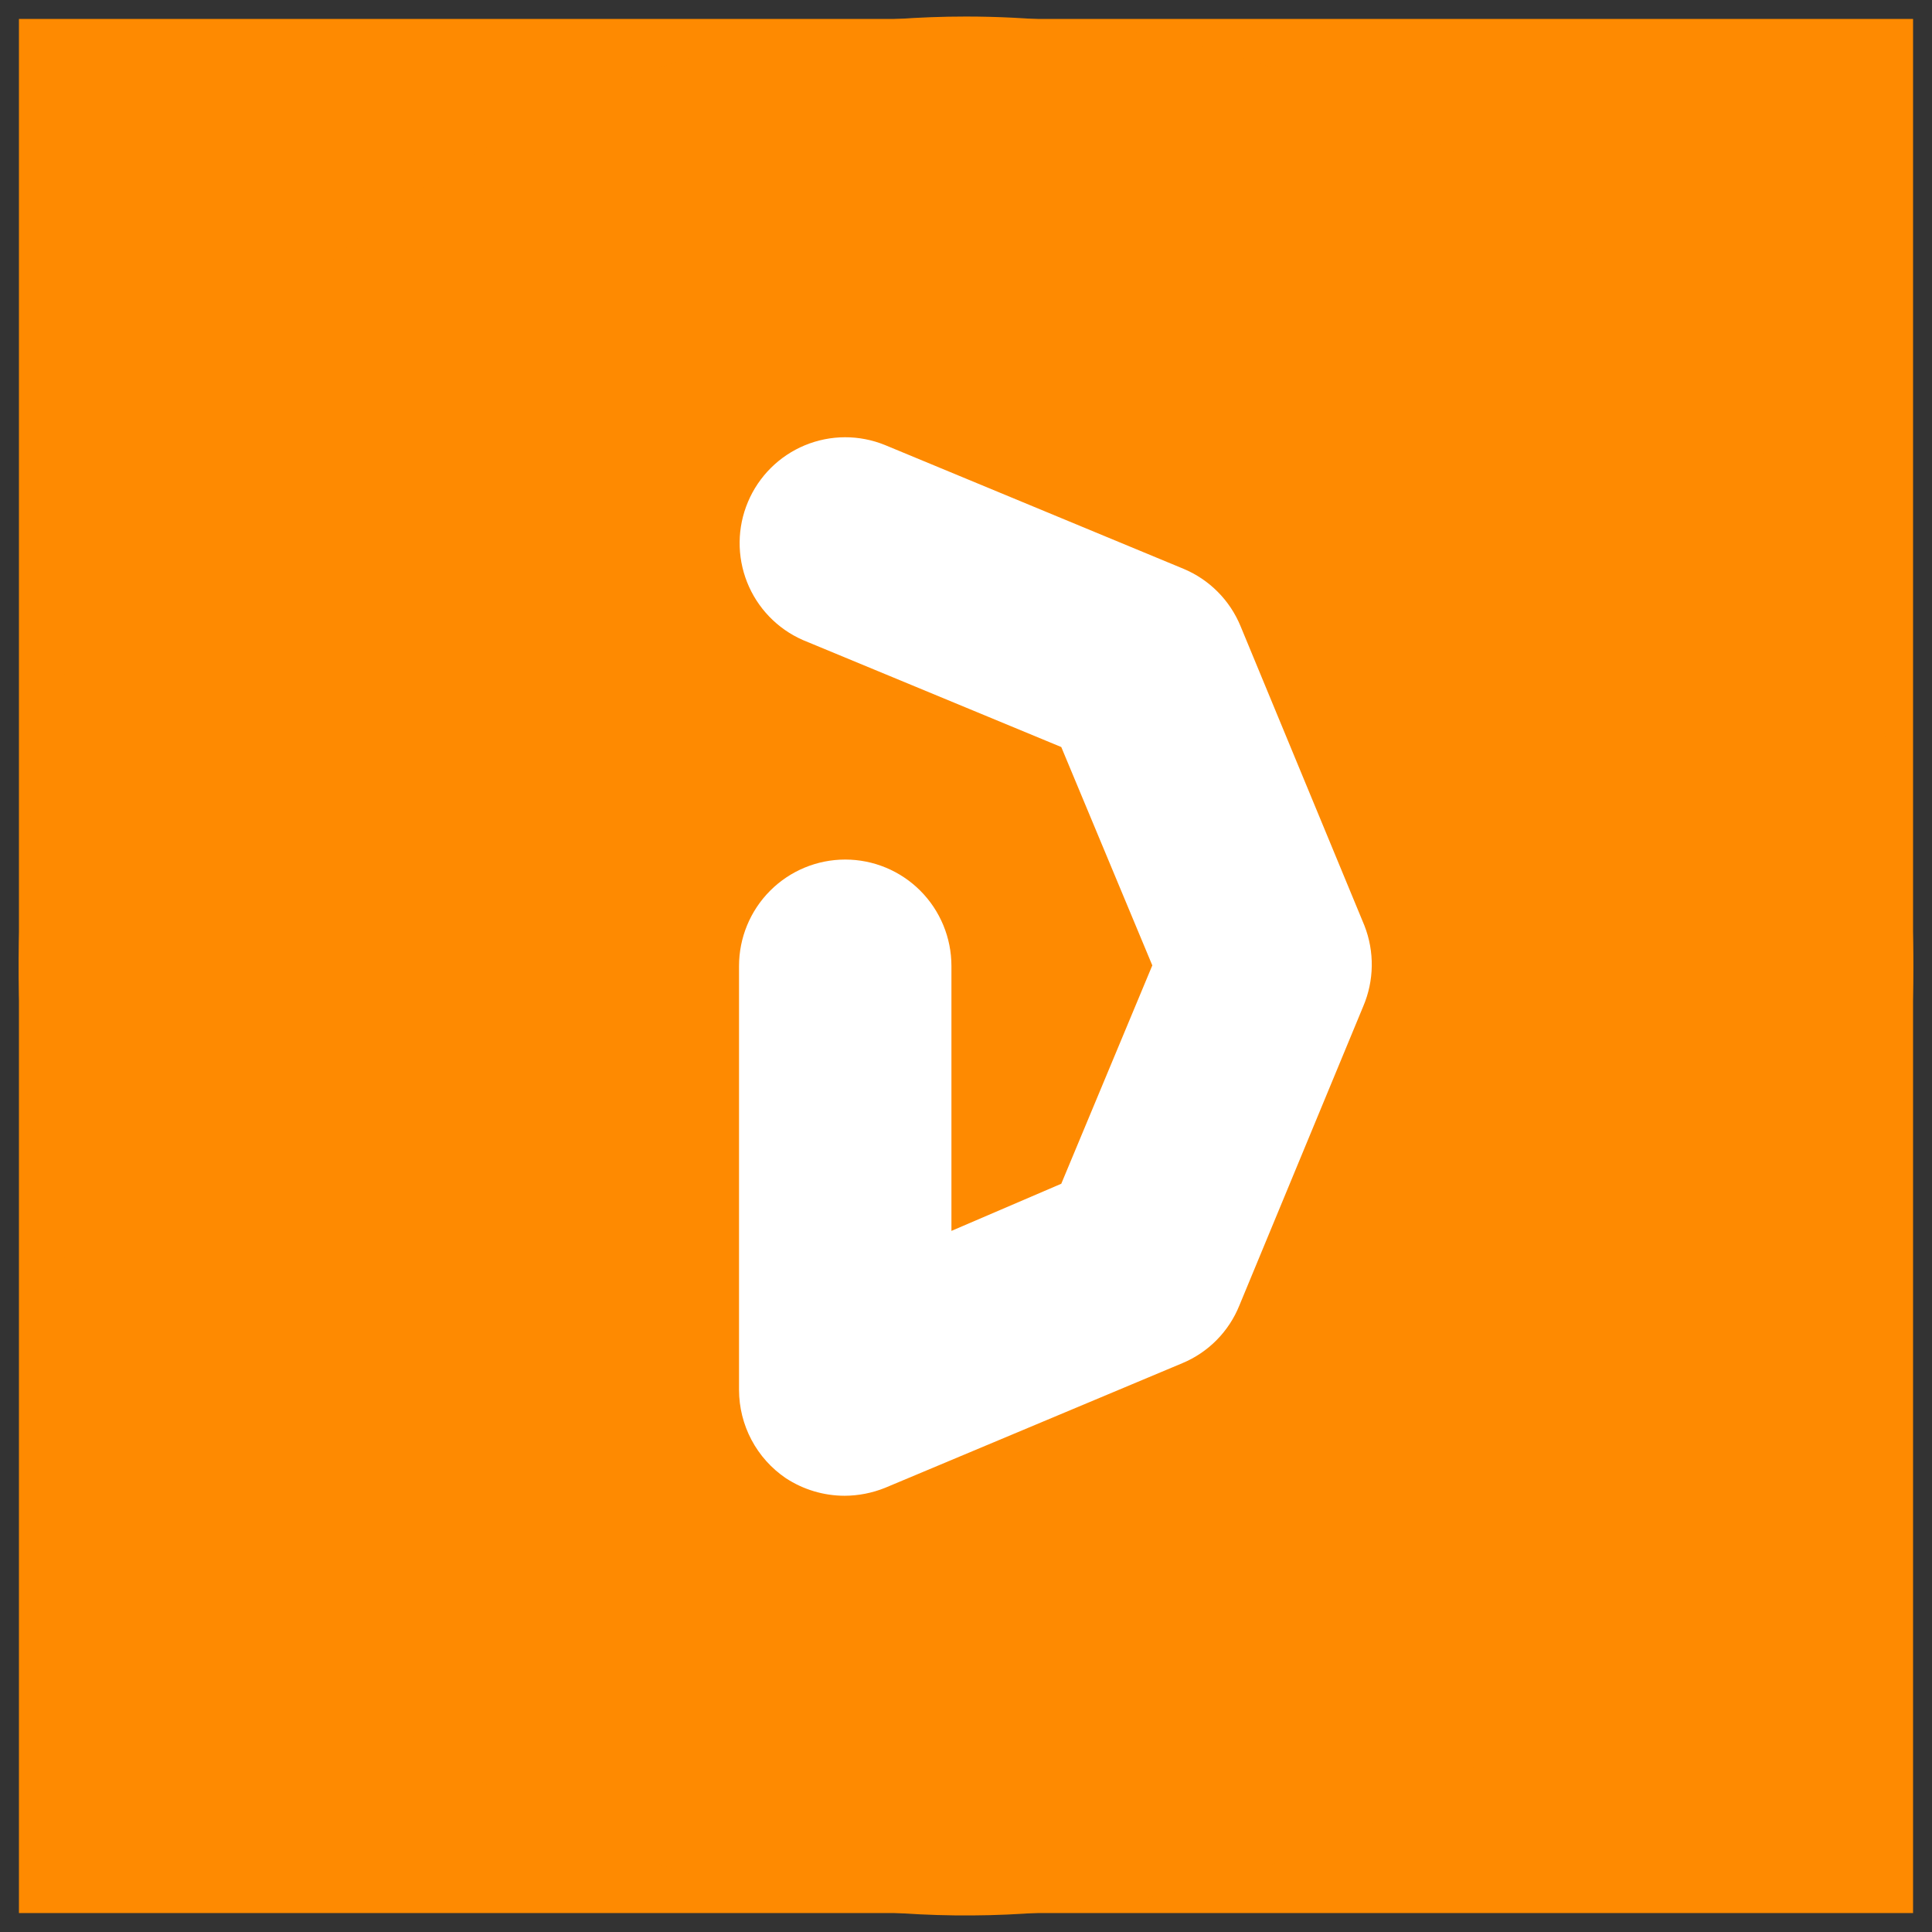 <svg width="102" height="102" viewBox="0 0 102 102" fill="none" xmlns="http://www.w3.org/2000/svg">
<rect x="0" y="0" width="102" height="102" fill="#333333" stroke="none"/>
<rect width="100" height="100" transform="translate(1 1)" fill="#FE8A01"/>
<path d="M51 0.873C41.108 0.873 31.439 3.813 23.214 9.321C14.989 14.829 8.579 22.658 4.793 31.817C1.008 40.977 0.017 51.056 1.947 60.779C3.877 70.503 8.64 79.435 15.635 86.445C22.63 93.455 31.541 98.229 41.243 100.164C50.944 102.098 61.001 101.105 70.139 97.311C79.278 93.517 87.089 87.092 92.585 78.849C98.081 70.606 101.014 60.914 101.014 51C101.01 37.707 95.739 24.959 86.36 15.56C76.982 6.16 64.263 0.878 51 0.873ZM71.97 53.135L65.434 68.918C65.159 69.602 64.751 70.223 64.234 70.747C63.717 71.271 63.101 71.686 62.422 71.969L46.723 78.552C46.045 78.824 45.322 78.966 44.592 78.969C43.488 78.968 42.408 78.644 41.484 78.038C40.725 77.522 40.104 76.829 39.674 76.017C39.244 75.206 39.019 74.301 39.017 73.382V51C39.017 49.51 39.608 48.08 40.659 47.026C41.711 45.972 43.137 45.38 44.624 45.38C46.111 45.38 47.537 45.972 48.589 47.026C49.64 48.08 50.231 49.51 50.231 51V64.985L56.03 62.496L60.836 50.968L56.03 39.44L42.381 33.788C41.04 33.197 39.984 32.101 39.443 30.737C38.902 29.372 38.918 27.849 39.489 26.497C40.059 25.144 41.138 24.071 42.492 23.509C43.846 22.948 45.365 22.943 46.723 23.496L62.486 30.031C63.163 30.314 63.777 30.727 64.293 31.248C64.81 31.768 65.219 32.386 65.498 33.066L72.034 48.864C72.574 50.241 72.551 51.776 71.97 53.135Z" fill="#FE8A01"/>
<path d="M71.97 53.135L65.434 68.918C65.159 69.602 64.751 70.223 64.234 70.747C63.717 71.271 63.101 71.686 62.422 71.969L46.723 78.552C46.045 78.824 45.322 78.966 44.592 78.969C43.488 78.968 42.408 78.644 41.484 78.038C40.725 77.522 40.104 76.829 39.674 76.017C39.244 75.206 39.019 74.301 39.017 73.382V51C39.017 49.51 39.608 48.08 40.659 47.026C41.711 45.972 43.137 45.38 44.624 45.38C46.111 45.38 47.537 45.972 48.589 47.026C49.64 48.08 50.231 49.51 50.231 51V64.985L56.03 62.496L60.836 50.968L56.03 39.44L42.381 33.788C41.04 33.197 39.984 32.101 39.443 30.737C38.902 29.372 38.918 27.849 39.489 26.497C40.059 25.144 41.138 24.071 42.492 23.509C43.846 22.948 45.365 22.943 46.723 23.496L62.486 30.031C63.163 30.314 63.777 30.727 64.293 31.248C64.81 31.768 65.219 32.386 65.498 33.066L72.034 48.864C72.574 50.241 72.551 51.776 71.97 53.135Z" fill="white"/>
</svg>
